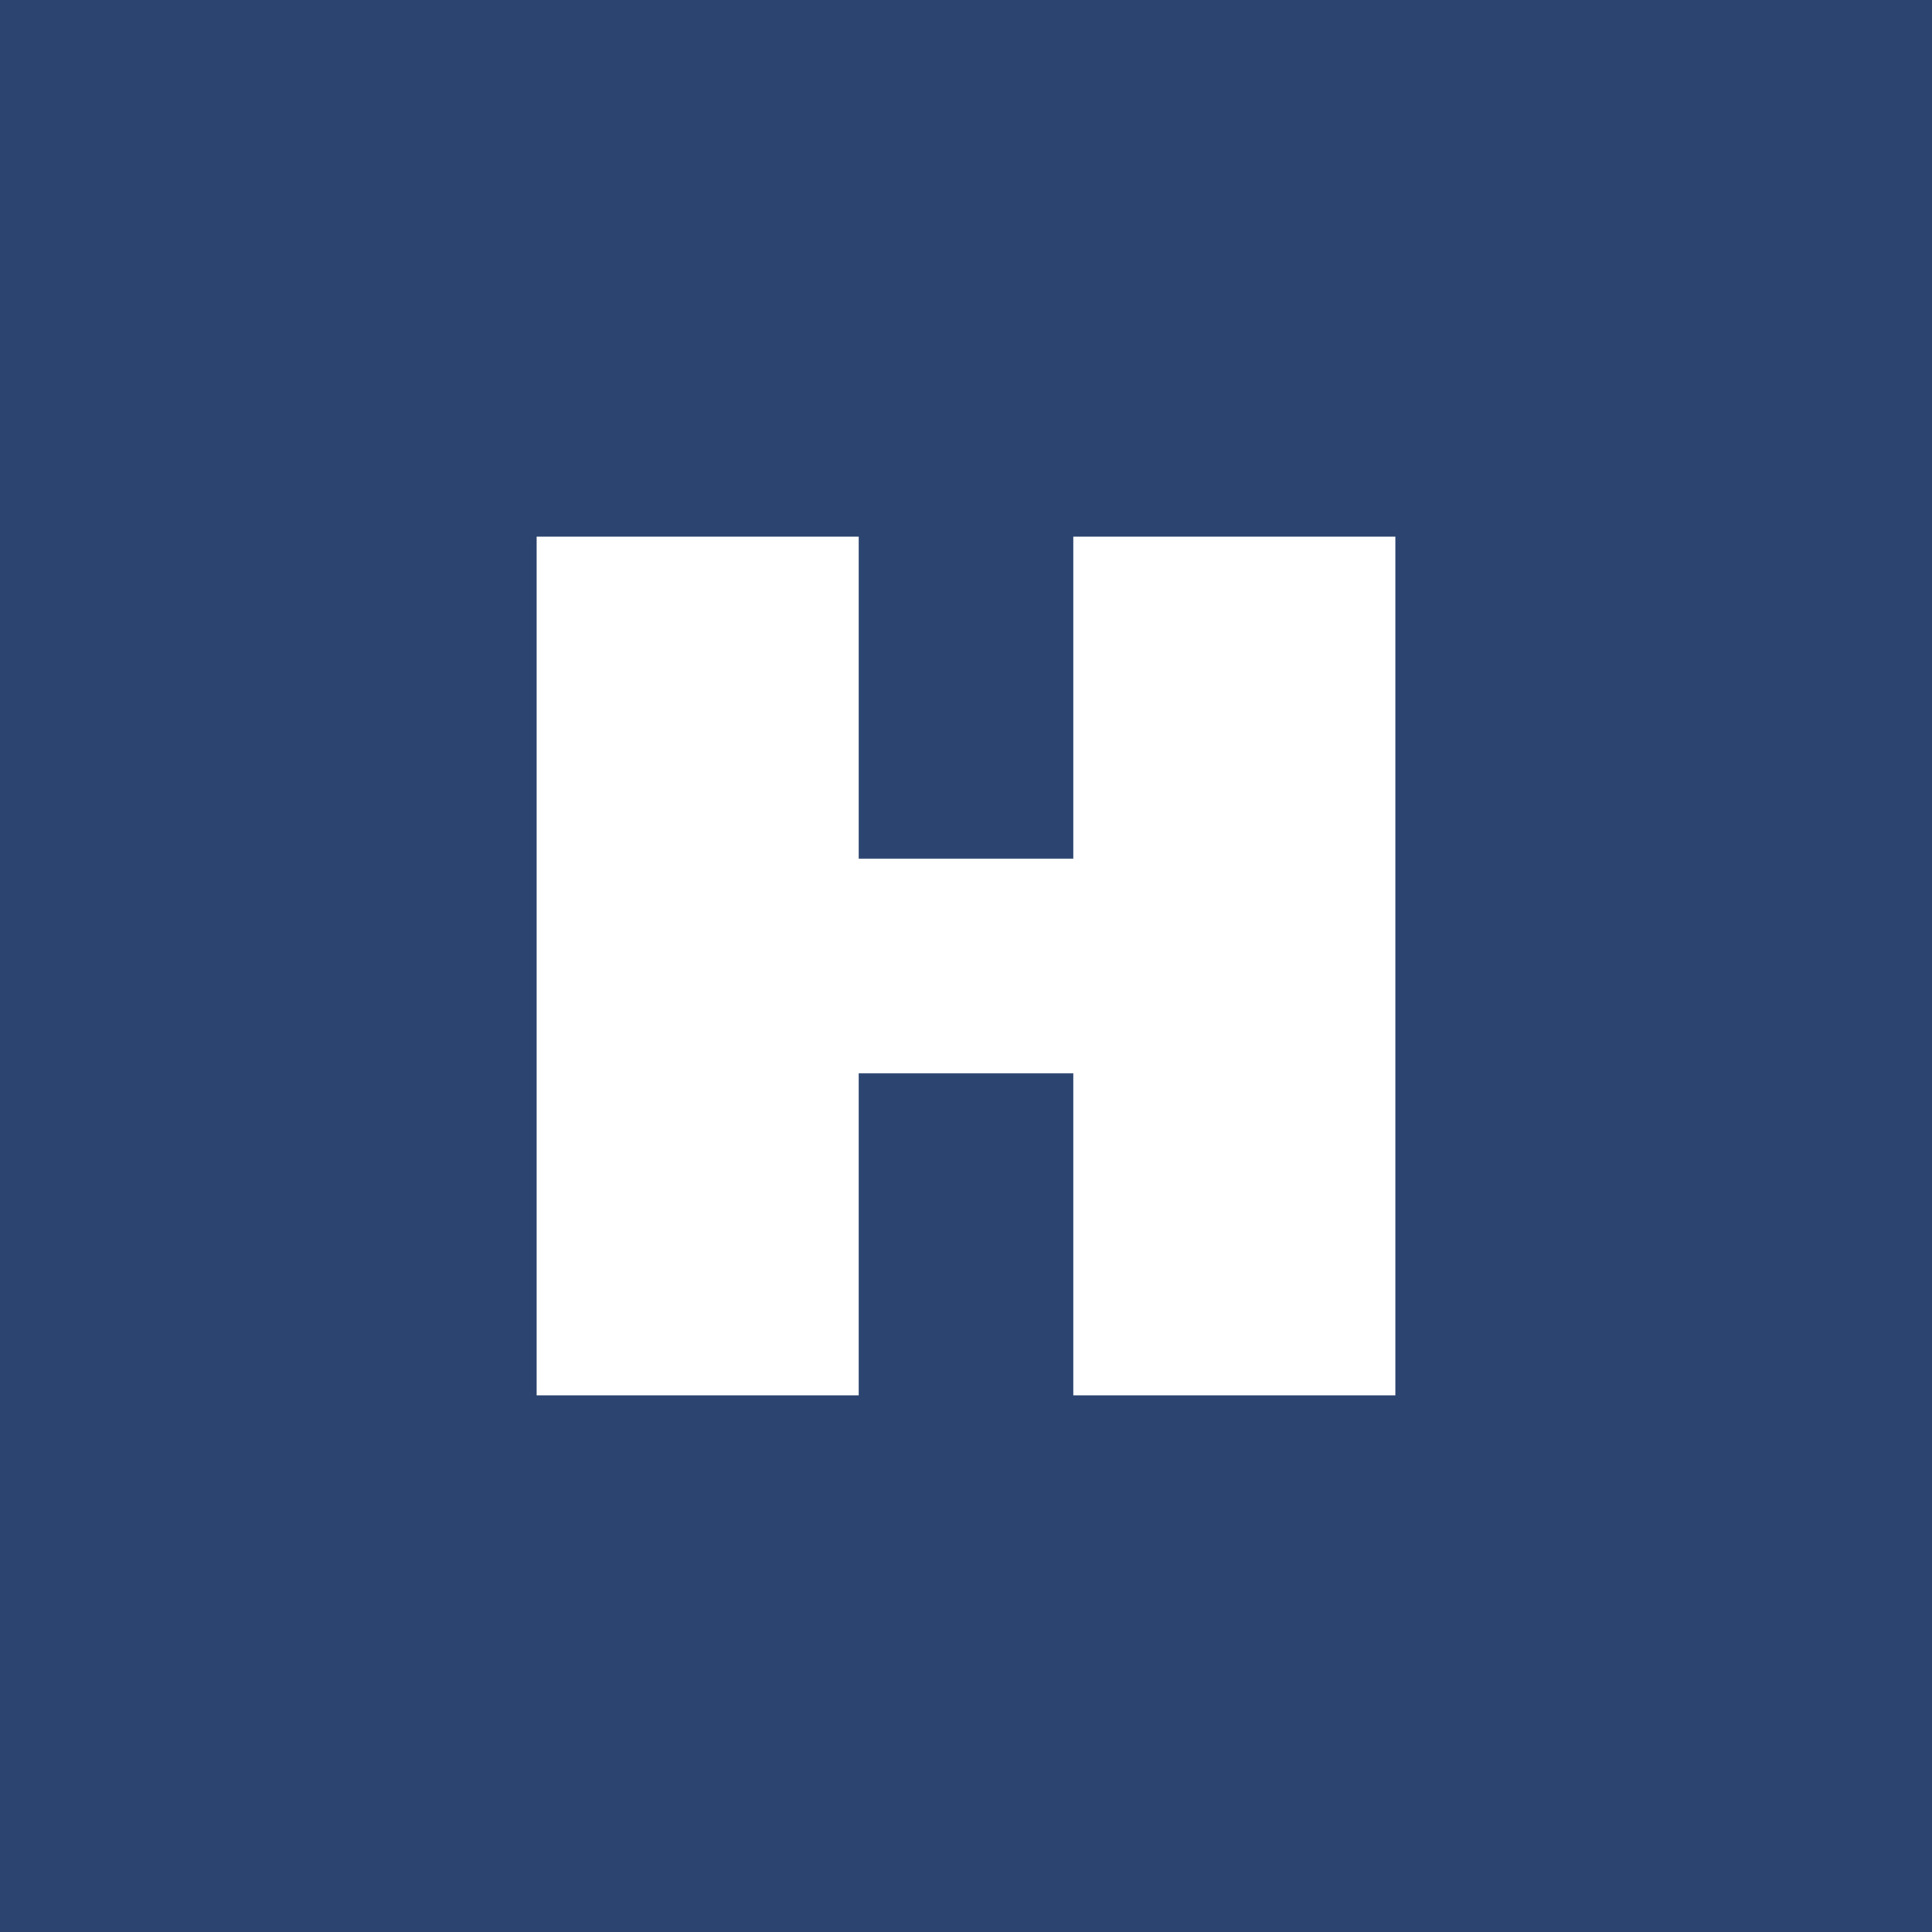 <!-- by TradingView --><svg width="18" height="18" viewBox="0 0 18 18" xmlns="http://www.w3.org/2000/svg"><path fill="#2C4470" d="M0 0h18v18H0z"/><path d="M5 5h3v3h2V5h3v8h-3v-3H8v3H5V5Z" fill="#fff"/></svg>